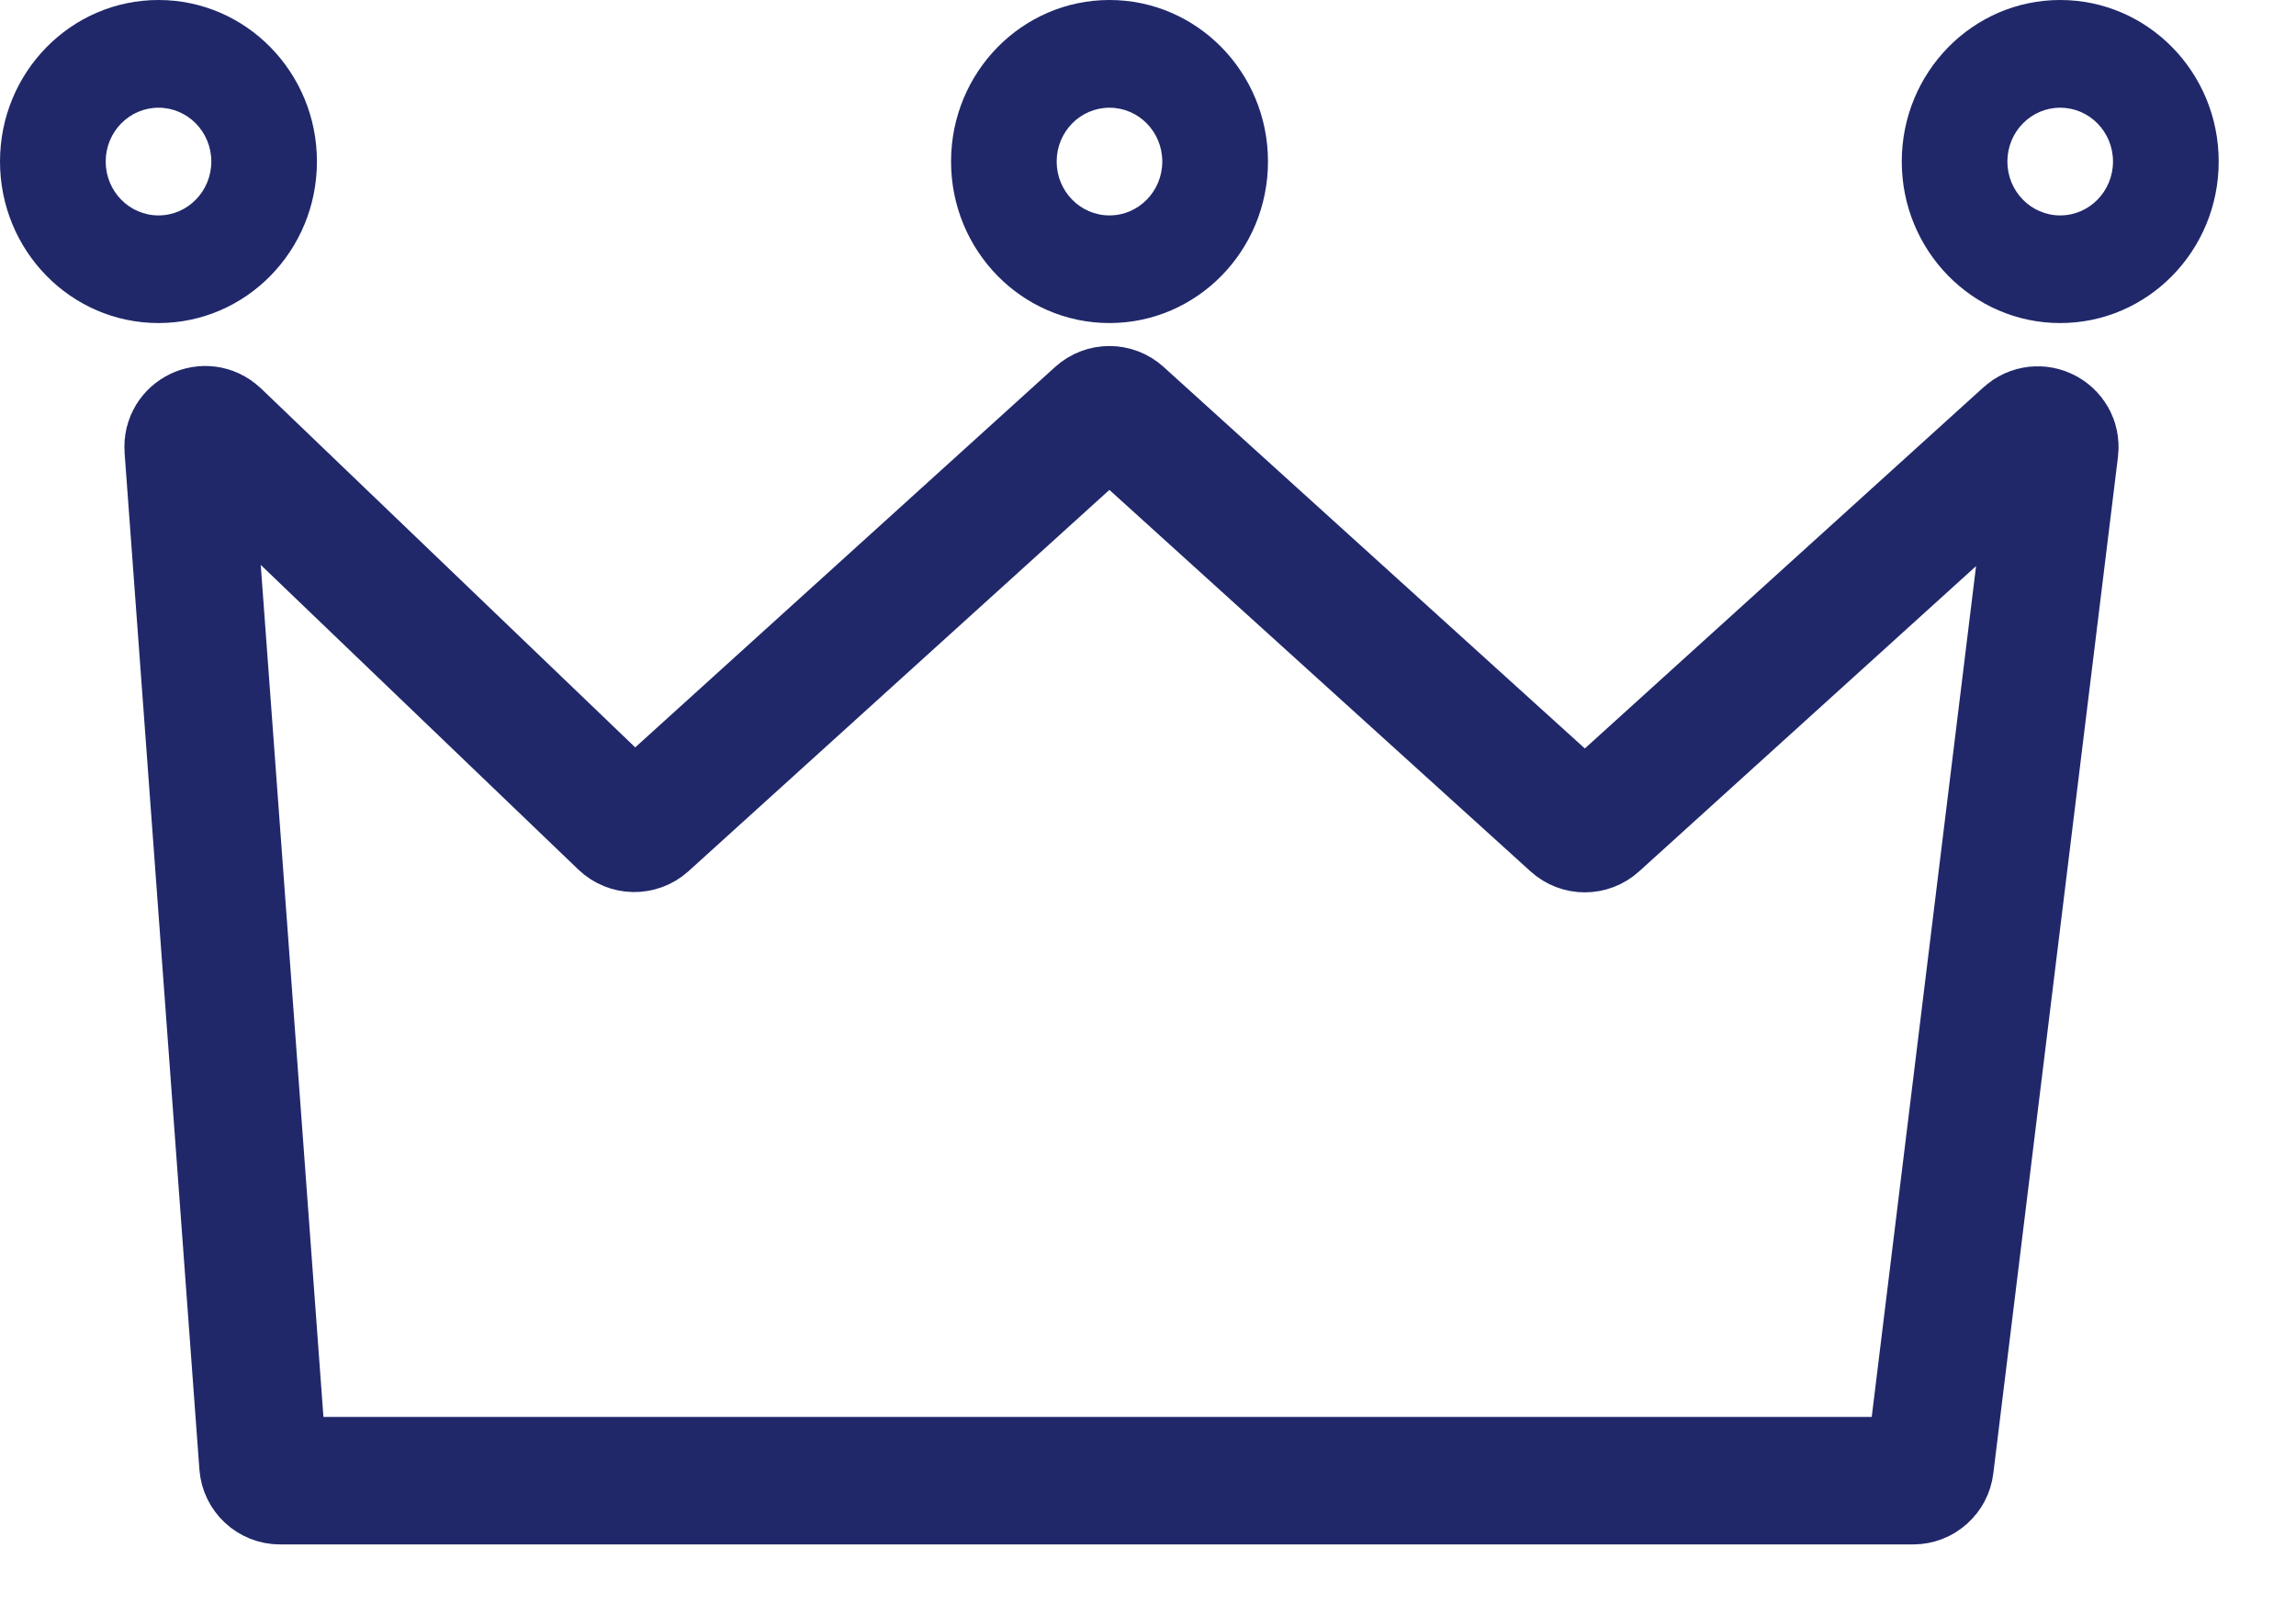 <svg width="27" height="19" viewBox="0 0 27 19" fill="none" xmlns="http://www.w3.org/2000/svg">
<path d="M3.093 17.232L2.213 5.27C2.2 5.087 2.419 4.984 2.551 5.111L7.321 9.688C7.396 9.76 7.515 9.762 7.593 9.692L12.912 4.872C12.988 4.803 13.104 4.803 13.18 4.872L18.503 9.695C18.579 9.764 18.695 9.764 18.771 9.695L23.829 5.111C23.967 4.986 24.185 5.1 24.162 5.283L22.696 17.241C22.684 17.342 22.599 17.417 22.498 17.417H3.292C3.188 17.417 3.101 17.336 3.093 17.232Z" stroke="#20286A" stroke-width="1.5"/>
<path fill-rule="evenodd" clip-rule="evenodd" d="M13.047 3.8C14.076 3.8 14.911 2.949 14.911 1.9C14.911 0.851 14.076 0 13.047 0C12.018 0 11.184 0.851 11.184 1.9C11.184 2.949 12.018 3.8 13.047 3.8ZM13.047 2.534C13.39 2.534 13.668 2.25 13.668 1.9C13.668 1.55 13.39 1.267 13.047 1.267C12.704 1.267 12.426 1.55 12.426 1.9C12.426 2.25 12.704 2.534 13.047 2.534Z" fill="#20286A"/>
<path fill-rule="evenodd" clip-rule="evenodd" d="M1.864 3.8C2.893 3.8 3.727 2.949 3.727 1.9C3.727 0.851 2.893 0 1.864 0C0.834 0 0 0.851 0 1.9C0 2.949 0.834 3.8 1.864 3.8ZM1.864 2.534C2.207 2.534 2.485 2.25 2.485 1.9C2.485 1.55 2.207 1.267 1.864 1.267C1.521 1.267 1.243 1.55 1.243 1.9C1.243 2.25 1.521 2.534 1.864 2.534Z" fill="#20286A"/>
<path fill-rule="evenodd" clip-rule="evenodd" d="M24.227 3.8C25.257 3.8 26.091 2.949 26.091 1.9C26.091 0.851 25.257 0 24.227 0C23.198 0 22.364 0.851 22.364 1.9C22.364 2.949 23.198 3.8 24.227 3.8ZM24.227 2.534C24.57 2.534 24.848 2.25 24.848 1.9C24.848 1.55 24.57 1.267 24.227 1.267C23.884 1.267 23.606 1.55 23.606 1.9C23.606 2.25 23.884 2.534 24.227 2.534Z" fill="#20286A"/>
</svg>
